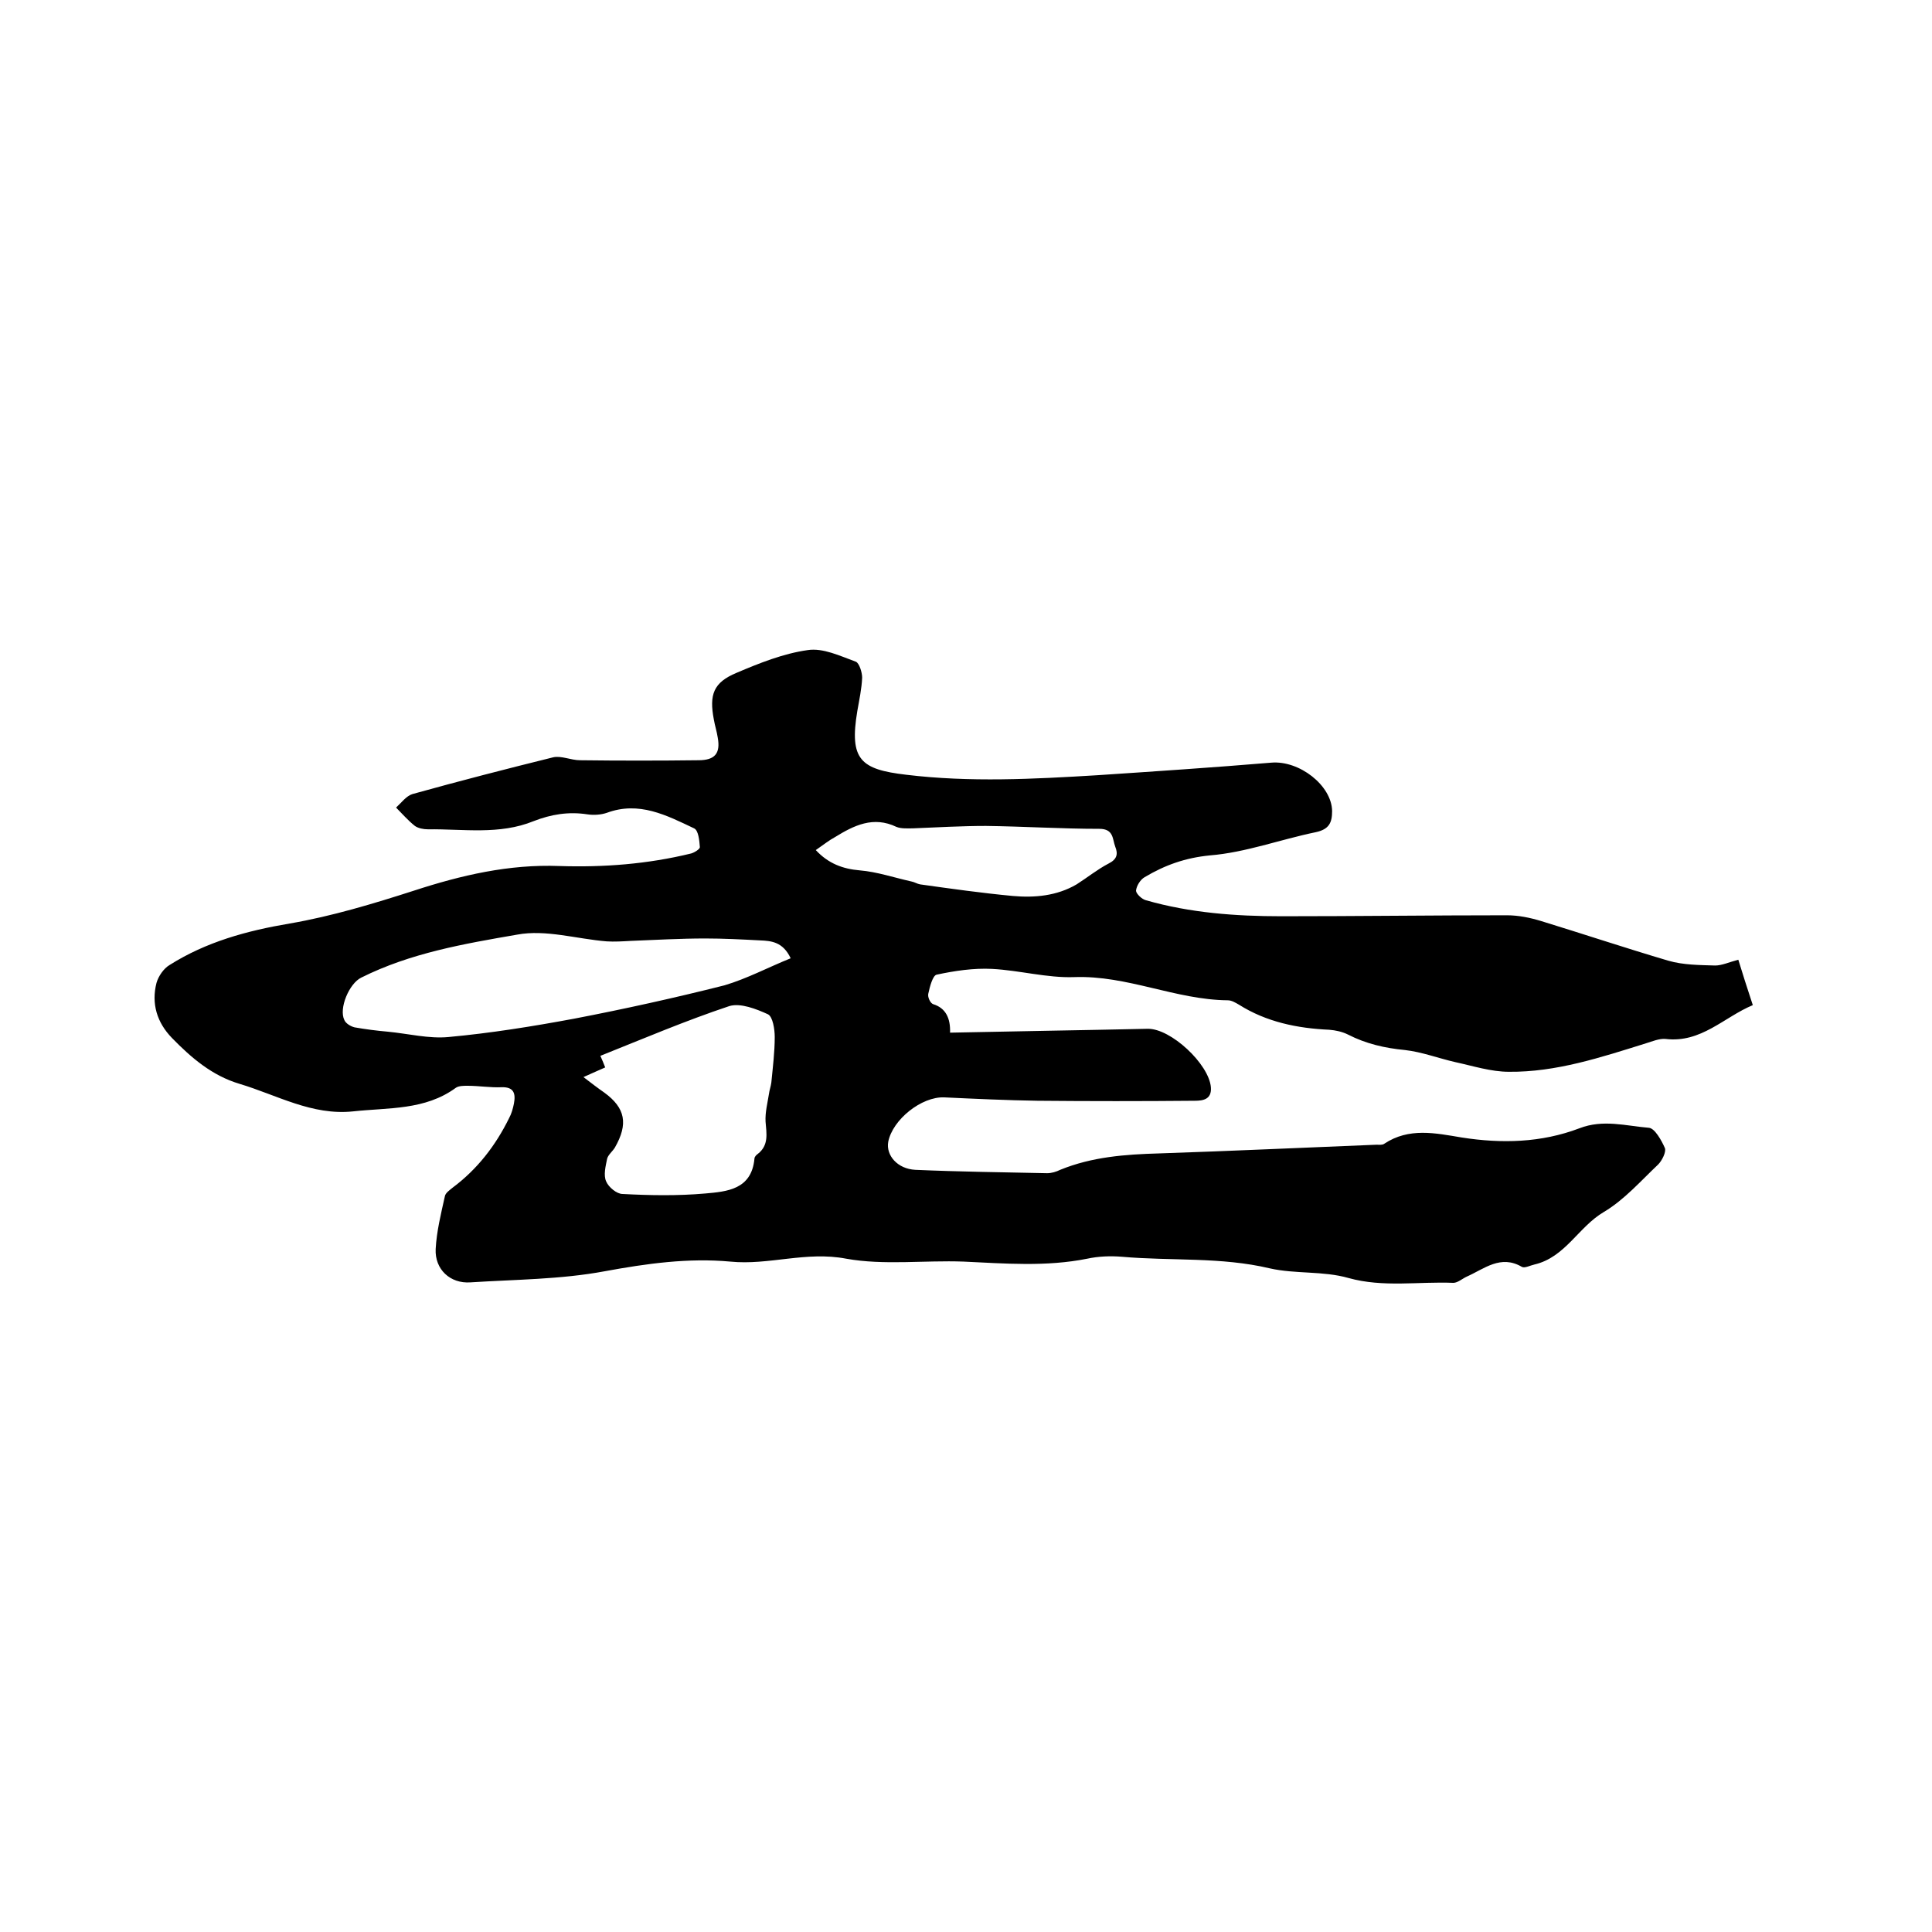 <svg enable-background="new 0 0 400 400" viewBox="0 0 400 400" xmlns="http://www.w3.org/2000/svg"><path d="m196.7 213.8c14-.3 27.4-.5 40.9-.8 4.8-.1 12.7 7.3 13.1 12.1.2 2.5-1.6 2.8-3.3 2.8-10.9.1-21.8.1-32.6 0-6.4-.1-12.9-.4-19.3-.7-4.7-.2-10.7 4.6-11.6 9.2-.5 2.8 1.9 5.6 5.6 5.8 9.1.4 18.2.5 27.3.7.9 0 1.9-.3 2.7-.7 6.6-2.7 13.5-3.2 20.5-3.4 15-.5 30-1.2 45-1.8.5 0 1.2.1 1.6-.2 5.1-3.4 10.6-2.2 16-1.3 8.3 1.3 16.5 1.1 24.4-1.9 4.9-1.9 9.6-.5 14.4-.1 1.2.1 2.6 2.6 3.3 4.2.3.8-.6 2.6-1.4 3.4-3.6 3.4-7 7.3-11.2 9.8-5.3 3.1-8 9.4-14.4 10.9-.9.2-2 .8-2.6.5-4.4-2.6-7.8.4-11.4 2-.9.4-1.9 1.3-2.8 1.3-7.2-.3-14.5 1-21.7-1-5.2-1.5-11-.8-16.3-2-10.1-2.4-20.4-1.5-30.6-2.4-2.4-.2-4.9-.1-7.2.4-8.5 1.7-17 1-25.6.6-8.1-.3-16.5.8-24.3-.6-8.3-1.6-16 1.4-24 .6-8.7-.8-17.3.4-26 2-9.1 1.7-18.5 1.7-27.8 2.3-4.2.3-7.4-2.7-7.2-6.9.2-3.7 1.1-7.3 1.9-10.9.1-.7 1-1.3 1.6-1.8 5.1-3.8 8.9-8.7 11.7-14.4.5-.9.8-2 1-3 .4-2.1 0-3.5-2.6-3.4-2.3.1-4.6-.3-7-.3-.8 0-1.8 0-2.4.4-6.4 4.7-14 4.1-21.3 4.9-8.5.9-15.8-3.4-23.5-5.7-5.7-1.7-10-5.4-14-9.5-3.1-3.2-4.3-7.1-3.2-11.4.4-1.4 1.5-3 2.7-3.7 7.6-4.8 16-7.1 24.9-8.6 8.7-1.5 17.3-4.1 25.7-6.8 9.8-3.2 19.7-5.5 30.1-5.1 9.2.3 18.3-.4 27.3-2.6.7-.2 1.8-.9 1.8-1.3-.1-1.4-.3-3.5-1.2-3.9-5.7-2.7-11.4-5.7-18.1-3.2-1.2.4-2.7.5-4 .3-3.9-.6-7.5 0-11.1 1.4-7.1 2.9-14.6 1.6-21.9 1.7-.9 0-2-.2-2.7-.7-1.4-1.1-2.6-2.5-3.9-3.8 1.1-1 2.1-2.4 3.4-2.8 9.7-2.7 19.4-5.2 29.1-7.6 1.7-.4 3.7.6 5.6.6 8.1.1 16.3.1 24.5 0 3.4 0 4.6-1.4 4-4.7-.2-1.3-.6-2.5-.8-3.7-1-5.2-.1-7.7 4.7-9.7 4.7-2 9.7-4 14.7-4.7 3.2-.5 6.7 1.2 10 2.4.7.3 1.3 2.2 1.3 3.3-.1 2.3-.6 4.6-1 6.9-1.7 10.1.7 12.1 10.1 13.2 13.2 1.6 26.4.9 39.6.1 12-.8 24-1.6 36-2.6 5.8-.5 12.5 4.7 12.6 10 0 2.4-.6 3.8-3.4 4.4-7.3 1.5-14.5 4.2-21.9 4.8-5.1.5-9.3 2-13.5 4.5-.9.5-1.7 1.8-1.8 2.8 0 .6 1.2 1.8 2.1 2 9.1 2.6 18.5 3.3 28 3.3 15.6 0 31.1-.2 46.7-.2 2.4 0 4.8.5 7.1 1.2 8.8 2.7 17.5 5.6 26.3 8.2 3.1.9 6.5.9 9.7 1 1.4 0 2.9-.7 4.8-1.2.8 2.6 1.8 5.8 3 9.4-6 2.5-10.7 7.9-18.1 7-1.3-.1-2.7.5-4 .9-9.3 2.9-18.6 6-28.4 5.9-3.7 0-7.4-1.2-11.1-2-3.5-.8-6.9-2.1-10.4-2.5-4.2-.4-8.1-1.3-11.8-3.2-1.2-.6-2.6-.9-3.9-1-6.6-.3-13-1.6-18.7-5.2-.7-.4-1.5-.9-2.3-.9-10.8-.1-20.8-5.2-31.8-4.8-5.6.2-11.3-1.4-17-1.7-3.8-.2-7.8.4-11.5 1.2-.8.2-1.4 2.5-1.7 3.9-.2.7.4 2 1 2.2 2.6.8 3.6 2.9 3.5 5.9zm-33-15.4c-1.6-3.4-4-3.6-6.3-3.7-3.8-.2-7.6-.4-11.4-.4-5.1 0-10.3.3-15.4.5-1.7.1-3.4.2-5 .1-6.2-.5-12.6-2.5-18.5-1.4-11 1.9-22.1 3.8-32.3 8.9-2.5 1.2-4.7 6.4-3.5 8.8.3.7 1.3 1.3 2.1 1.5 2.3.4 4.6.7 6.9.9 4.2.4 8.5 1.5 12.6 1.1 8.7-.8 17.4-2.2 26-3.8 10.4-2 20.8-4.3 31.1-6.9 4.7-1.4 9-3.7 13.7-5.6zm-42.9 24.6c1.7 1.3 3 2.3 4.3 3.2 4.4 3.2 5 6.5 2.2 11.4-.5.8-1.4 1.5-1.6 2.3-.3 1.5-.8 3.4-.2 4.7.5 1.2 2.2 2.6 3.4 2.6 5.7.3 11.4.4 17.1-.1 4.5-.4 9.6-.8 10.2-7.2 0-.4.4-.8.7-1 2.3-1.8 1.8-4.2 1.6-6.7-.1-1.9.4-3.8.7-5.7.1-.8.4-1.6.5-2.4.3-3.1.7-6.3.7-9.4 0-1.6-.4-4.2-1.4-4.7-2.4-1.1-5.7-2.4-8-1.7-9 3-17.7 6.7-26.7 10.3.4.9.7 1.6 1 2.4-1.4.6-2.7 1.2-4.5 2zm48.1-47c2.6 2.8 5.6 3.9 9.1 4.2 3.6.3 7.1 1.5 10.7 2.3.6.1 1.2.5 1.8.6 6.4.9 12.8 1.8 19.2 2.4 4.5.4 9.1 0 13.2-2.4 2.2-1.4 4.3-3.1 6.6-4.3 1.8-.9 2-2 1.4-3.5-.6-1.6-.3-3.7-3.3-3.7-7.8 0-15.6-.5-23.5-.6-5 0-10.1.3-15.1.5-1.1 0-2.4.1-3.4-.3-4.8-2.3-8.8-.3-12.7 2.1-1.3.7-2.4 1.6-4 2.7z"/></svg>